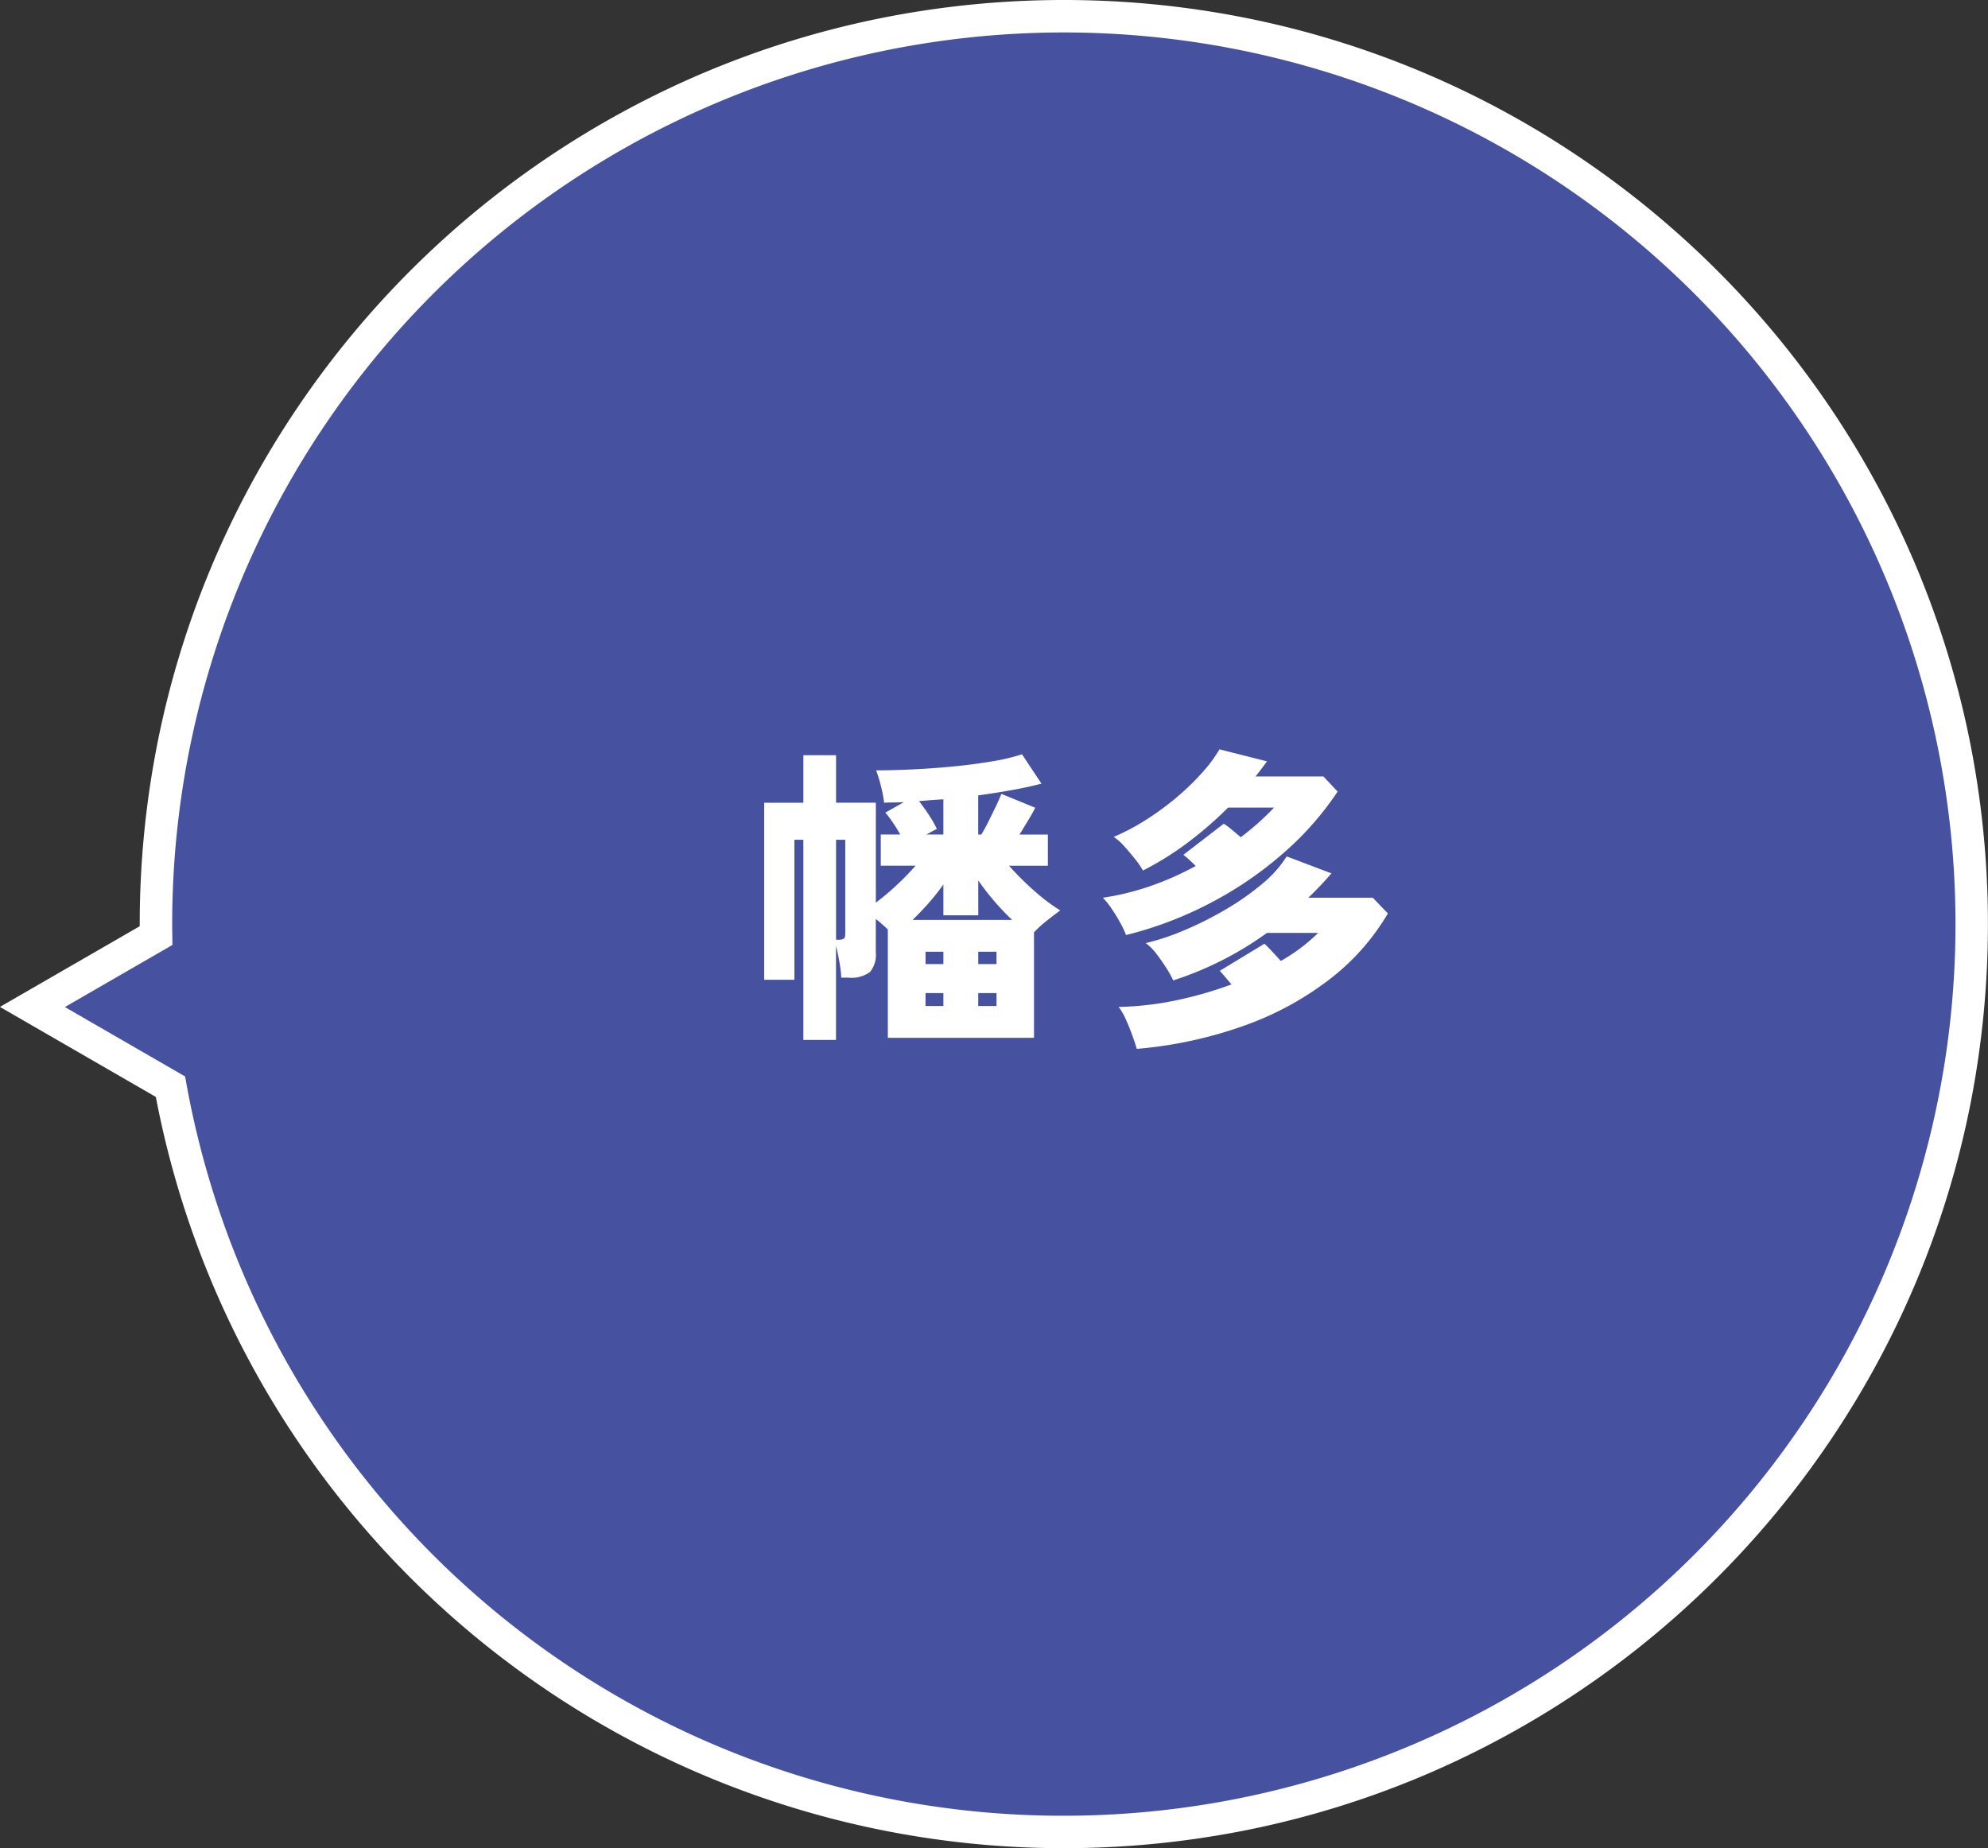 <svg xmlns="http://www.w3.org/2000/svg" width="187.702" height="174.508" viewBox="0 0 187.702 174.508"><rect x="0" y="0" width="187.702" height="174.508" fill="#333333" stroke="none"/><g transform="translate(1232.245 -11857.989)"><path d="M402.2,10139.108a85.721,85.721,0,0,0-85.721,85.721c0,.361.009.72.013,1.081l-11.676,6.741,13.035,7.525a85.726,85.726,0,1,0,84.349-101.068Z" transform="translate(-1534 1720.414)" fill="#4652a0"/><path d="M402.2,10137.575a87.853,87.853,0,0,1,17.583,1.773,86.743,86.743,0,0,1,31.2,13.13,87.5,87.5,0,0,1,31.61,38.388,86.811,86.811,0,0,1,5.085,16.38,88.091,88.091,0,0,1,0,35.166,86.793,86.793,0,0,1-13.13,31.2,87.519,87.519,0,0,1-38.387,31.611,86.817,86.817,0,0,1-16.38,5.084,87.853,87.853,0,0,1-17.583,1.773,87.253,87.253,0,0,1-85.728-70.933l-14.722-8.5,13.2-7.619c0-.067,0-.135,0-.2a87.89,87.89,0,0,1,1.773-17.583,86.793,86.793,0,0,1,13.13-31.2,87.52,87.52,0,0,1,38.388-31.611,86.818,86.818,0,0,1,16.381-5.084A87.856,87.856,0,0,1,402.2,10137.575Zm0,171.441a84.188,84.188,0,1,0-84.188-84.187c0,.22,0,.438.007.669q0,.2.006.4l.01.9-10.153,5.862,11.351,6.554.126.7A84.079,84.079,0,0,0,402.2,10309.017Z" transform="translate(-1534 1720.414)" fill="#fff"/><path d="M4.864,2.243v-18.9H4.019V-3.437H1.165V-20.154h3.7v-4.485H7.951v4.485h3.757v9.436a24.3,24.3,0,0,0,1.922-1.616,25.607,25.607,0,0,0,1.835-1.878H12.174v-2.941h1.835q-.32-.582-.7-1.136a11.592,11.592,0,0,0-.7-.932l1.747-.99q-.466.029-.947.029t-.917.029a12.559,12.559,0,0,0-.306-1.587,13.605,13.605,0,0,0-.451-1.471q1.485,0,3.378-.087t3.859-.277q1.966-.189,3.684-.481a19.555,19.555,0,0,0,2.854-.67l1.835,2.767q-1.194.32-2.738.6t-3.233.51v3.7h.291q.291-.466.655-1.194t.714-1.456q.349-.728.524-1.194l3.2,1.311q-.262.524-.67,1.194l-.815,1.34h2.679v2.941h-3.67a26.912,26.912,0,0,0,2.417,2.4,17.46,17.46,0,0,0,2.417,1.82q-.553.408-1.238.947a11.6,11.6,0,0,0-1.238,1.121v9.96h-13.8V-8.184a11.861,11.861,0,0,0-1.136-.99v3.145a2.567,2.567,0,0,1-.539,1.849,2.928,2.928,0,0,1-2.053.539h-.67a11.313,11.313,0,0,0-.175-1.485q-.146-.815-.32-1.514V2.243ZM15.173-9.087H24.58a23.967,23.967,0,0,1-3.2-3.728v3.291H18.086v-2.912A21.411,21.411,0,0,1,16.7-10.688Q15.96-9.844,15.173-9.087ZM7.951-7.223h.2a.96.96,0,0,0,.539-.1q.131-.1.131-.51v-8.824H7.951Zm8.533-9.931h1.6v-3.32q-.582.029-1.15.073t-1.15.1q.437.553.9,1.252a11.153,11.153,0,0,1,.786,1.369q-.233.116-.481.248T16.484-17.154ZM21.377-.961H23.1V-2.184H21.377Zm-4.98,0h1.689V-2.184H16.4Zm4.98-3.961H23.1V-6.087H21.377Zm-4.98,0h1.689V-6.087H16.4Zm19.95,8.009q-.146-.5-.422-1.267T35.313.306a5.57,5.57,0,0,0-.684-1.18,29.236,29.236,0,0,0,5.519-.641A36.492,36.492,0,0,0,45.287-3q-.349-.408-.641-.757t-.466-.524L48.4-6.844q.582.553,1.544,1.631a16.823,16.823,0,0,0,3.524-2.65H48.637a31.655,31.655,0,0,1-8.854,4.485,8.961,8.961,0,0,0-.626-1.136q-.422-.67-.932-1.34A5.05,5.05,0,0,0,37.191-6.9,22.346,22.346,0,0,0,40.8-8.1a32.756,32.756,0,0,0,3.873-1.937,24.833,24.833,0,0,0,3.466-2.417A10.971,10.971,0,0,0,50.5-15.086l4.223,1.6q-.524.612-1.063,1.18t-1.121,1.121h6.087L60.053-9.7a21.6,21.6,0,0,1-5.3,6.058A29.177,29.177,0,0,1,46.787.786,40.178,40.178,0,0,1,36.346,3.087ZM35.327-7.66a8.082,8.082,0,0,0-.553-1.18q-.379-.684-.815-1.325a7.158,7.158,0,0,0-.815-1.019,24.566,24.566,0,0,0,4.587-1.136,27.691,27.691,0,0,0,4.179-1.864q-.32-.32-.626-.6t-.539-.451l3.815-2.941a7.62,7.62,0,0,1,.743.553q.422.349.859.728a25.414,25.414,0,0,0,3.145-2.8H44.967a36.171,36.171,0,0,1-3.713,3.233,29.033,29.033,0,0,1-4.325,2.709,7.5,7.5,0,0,0-.728-1.063q-.5-.626-1.034-1.223a4.949,4.949,0,0,0-1-.888,21.242,21.242,0,0,0,3.1-1.645,26.289,26.289,0,0,0,2.883-2.126,23.7,23.7,0,0,0,2.388-2.315,13.332,13.332,0,0,0,1.616-2.184l4.485,1.136q-.553.757-1.078,1.427h6.407l1.34,1.427a28.925,28.925,0,0,1-5.053,5.752,35.027,35.027,0,0,1-6.83,4.7A35.627,35.627,0,0,1,35.327-7.66Z" transform="translate(-1161.258 11953.937)" fill="#fff"/></g></svg>